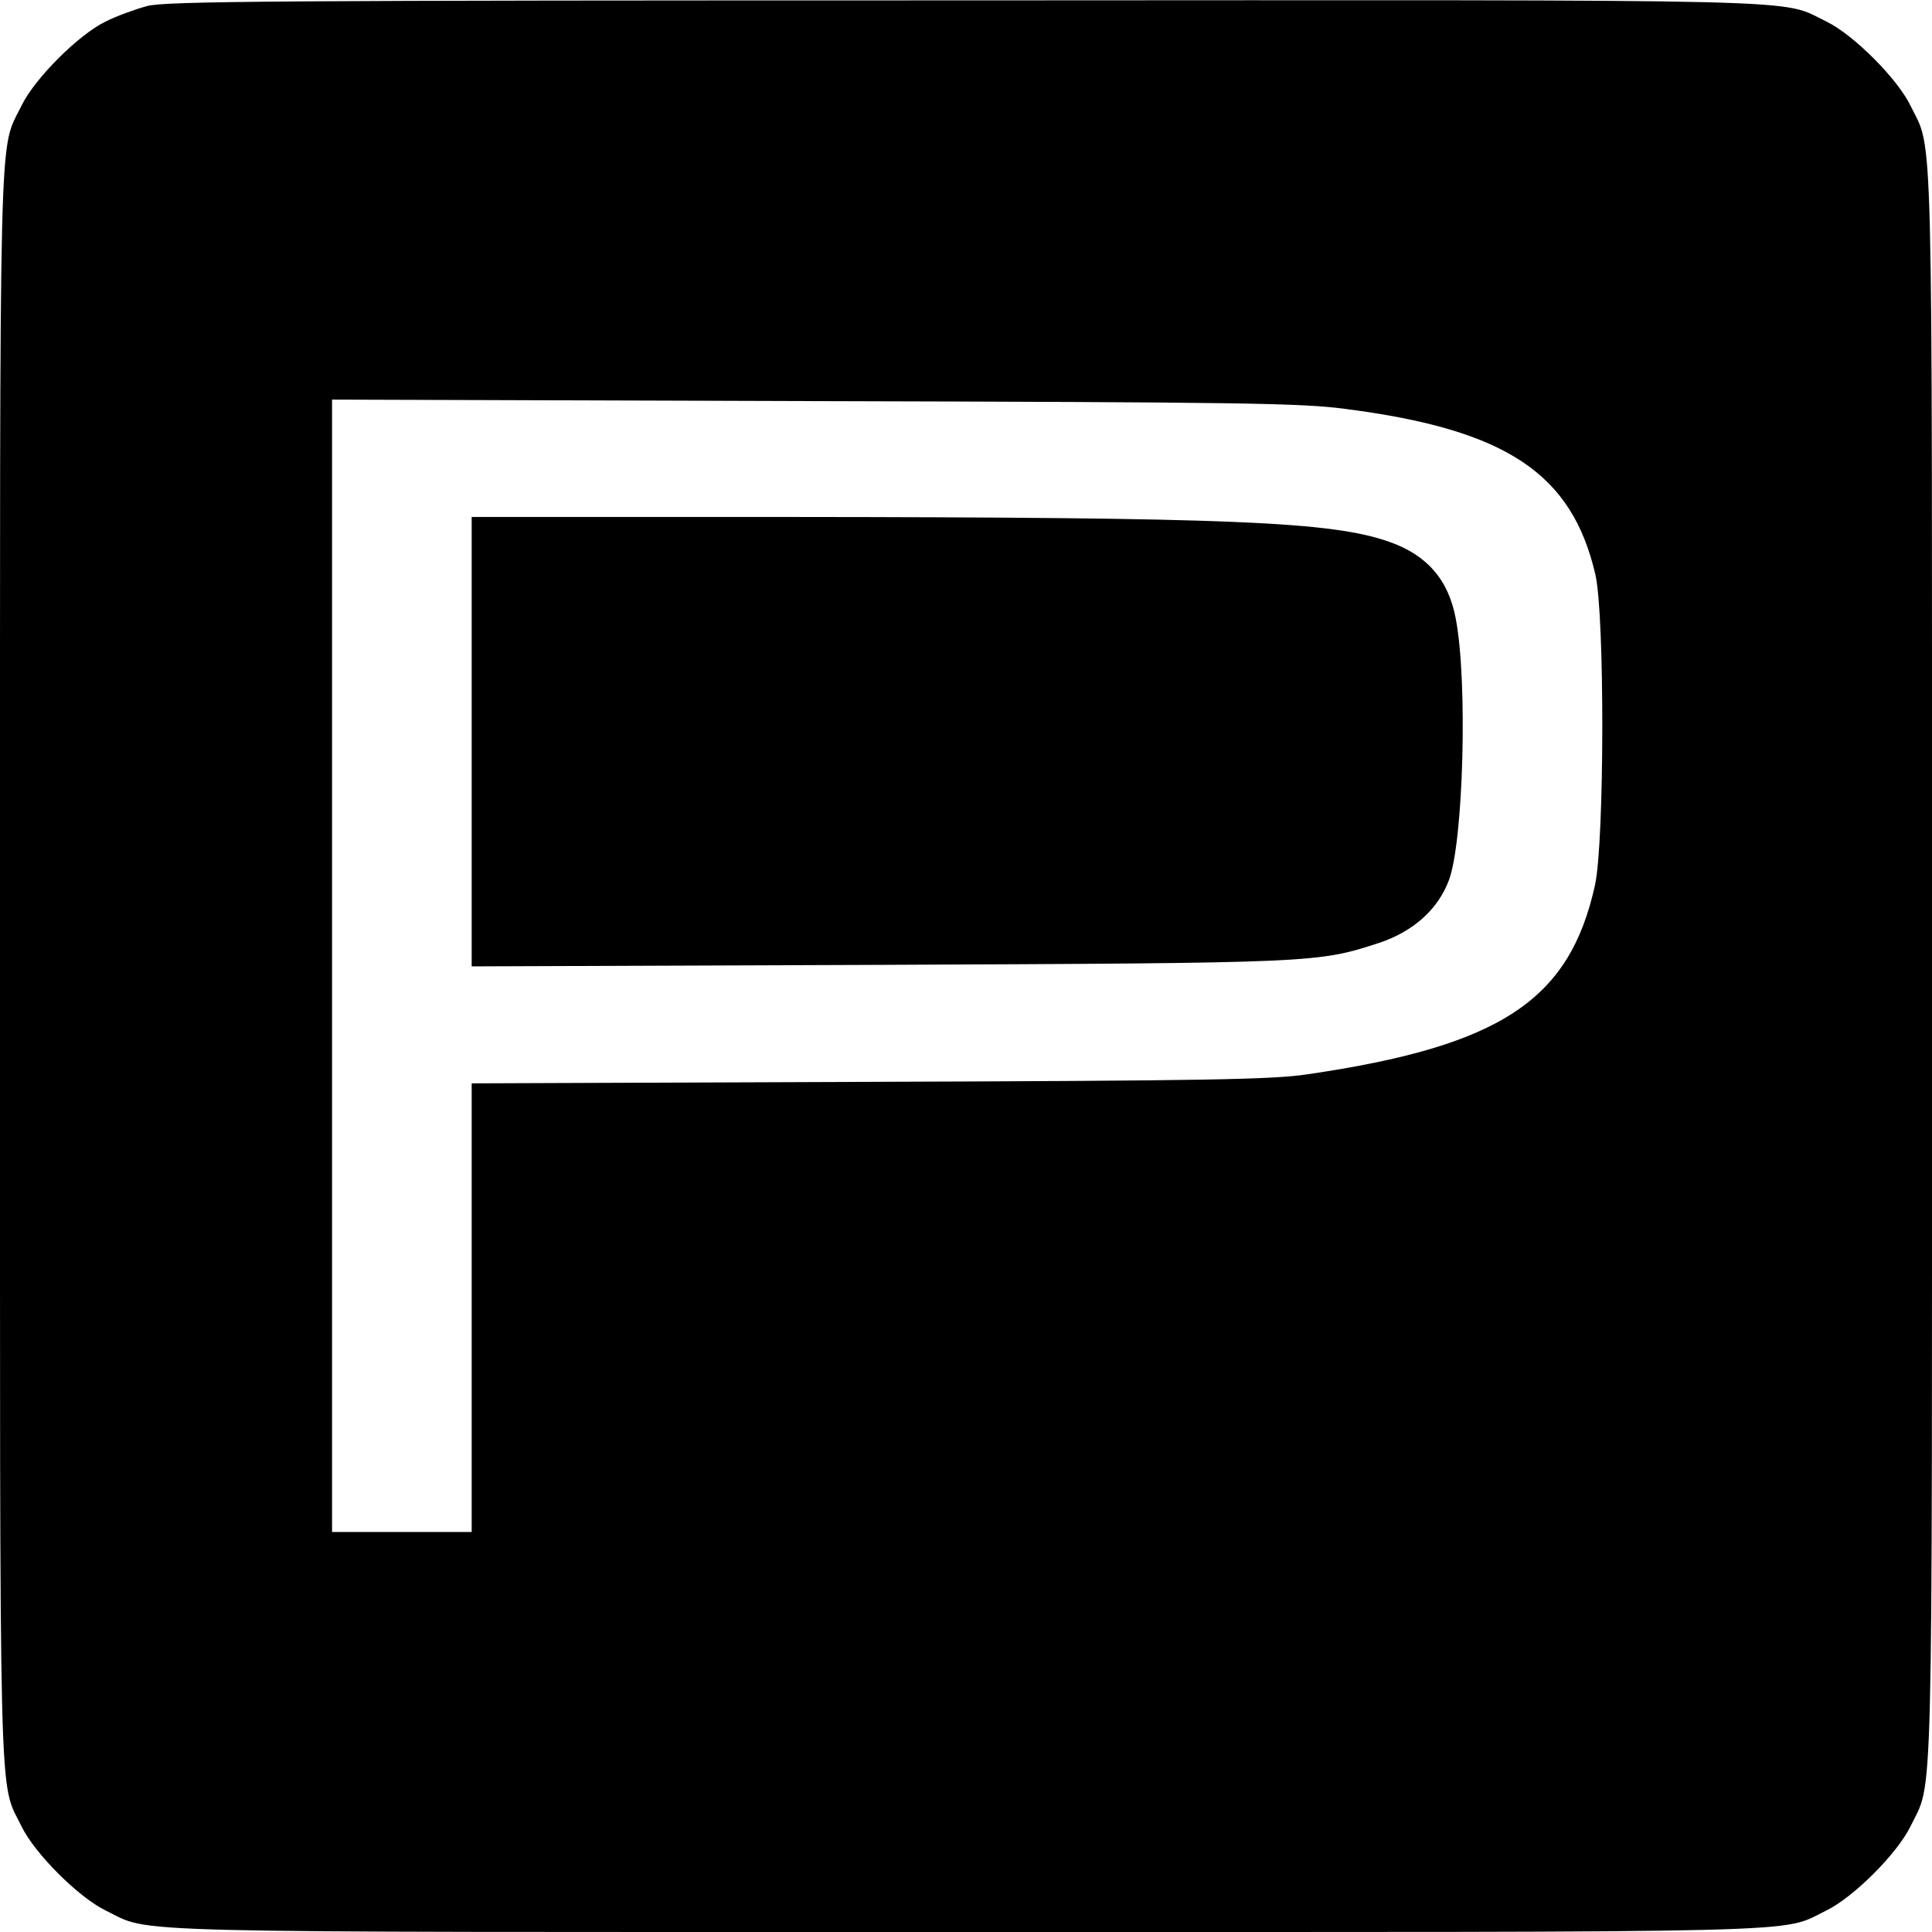 <?xml version="1.0" standalone="no"?>
<!DOCTYPE svg PUBLIC "-//W3C//DTD SVG 20010904//EN"
 "http://www.w3.org/TR/2001/REC-SVG-20010904/DTD/svg10.dtd">
<svg version="1.0" xmlns="http://www.w3.org/2000/svg"
 width="512pt" height="512pt" viewBox="0 0 512 512"
 preserveAspectRatio="xMidYMid meet">
<g transform="translate(0,512) scale(0.1,-0.1)"
fill="#000000" stroke="none">
<path d="M390 5104 c-30 -8 -80 -26 -110 -41 -72 -35 -188 -151 -223 -223 -61
-126 -57 23 -57 -2280 0 -2303 -4 -2154 57 -2280 35 -72 151 -188 223 -223
126 -61 -23 -57 2280 -57 2303 0 2154 -4 2280 57 72 35 188 151 223 223 61
126 57 -23 57 2280 0 2303 4 2154 -57 2280 -35 72 -151 188 -223 223 -127 61
23 57 -2285 56 -1816 0 -2118 -2 -2165 -15z m3178 -1068 c425 -55 598 -171
660 -439 25 -109 24 -708 -1 -822 -67 -306 -250 -427 -762 -502 -94 -14 -261
-17 -1162 -20 l-1053 -4 0 -595 0 -594 -185 0 -185 0 0 1501 0 1500 1278 -4
c1142 -3 1291 -5 1410 -21z"/>
<path d="M1250 3154 l0 -595 1078 4 c1160 5 1163 5 1326 58 91 30 157 89 186
167 38 102 50 525 18 692 -19 103 -76 169 -176 204 -153 54 -416 65 -1594 66
l-838 0 0 -596z"/>
</g>
</svg>
